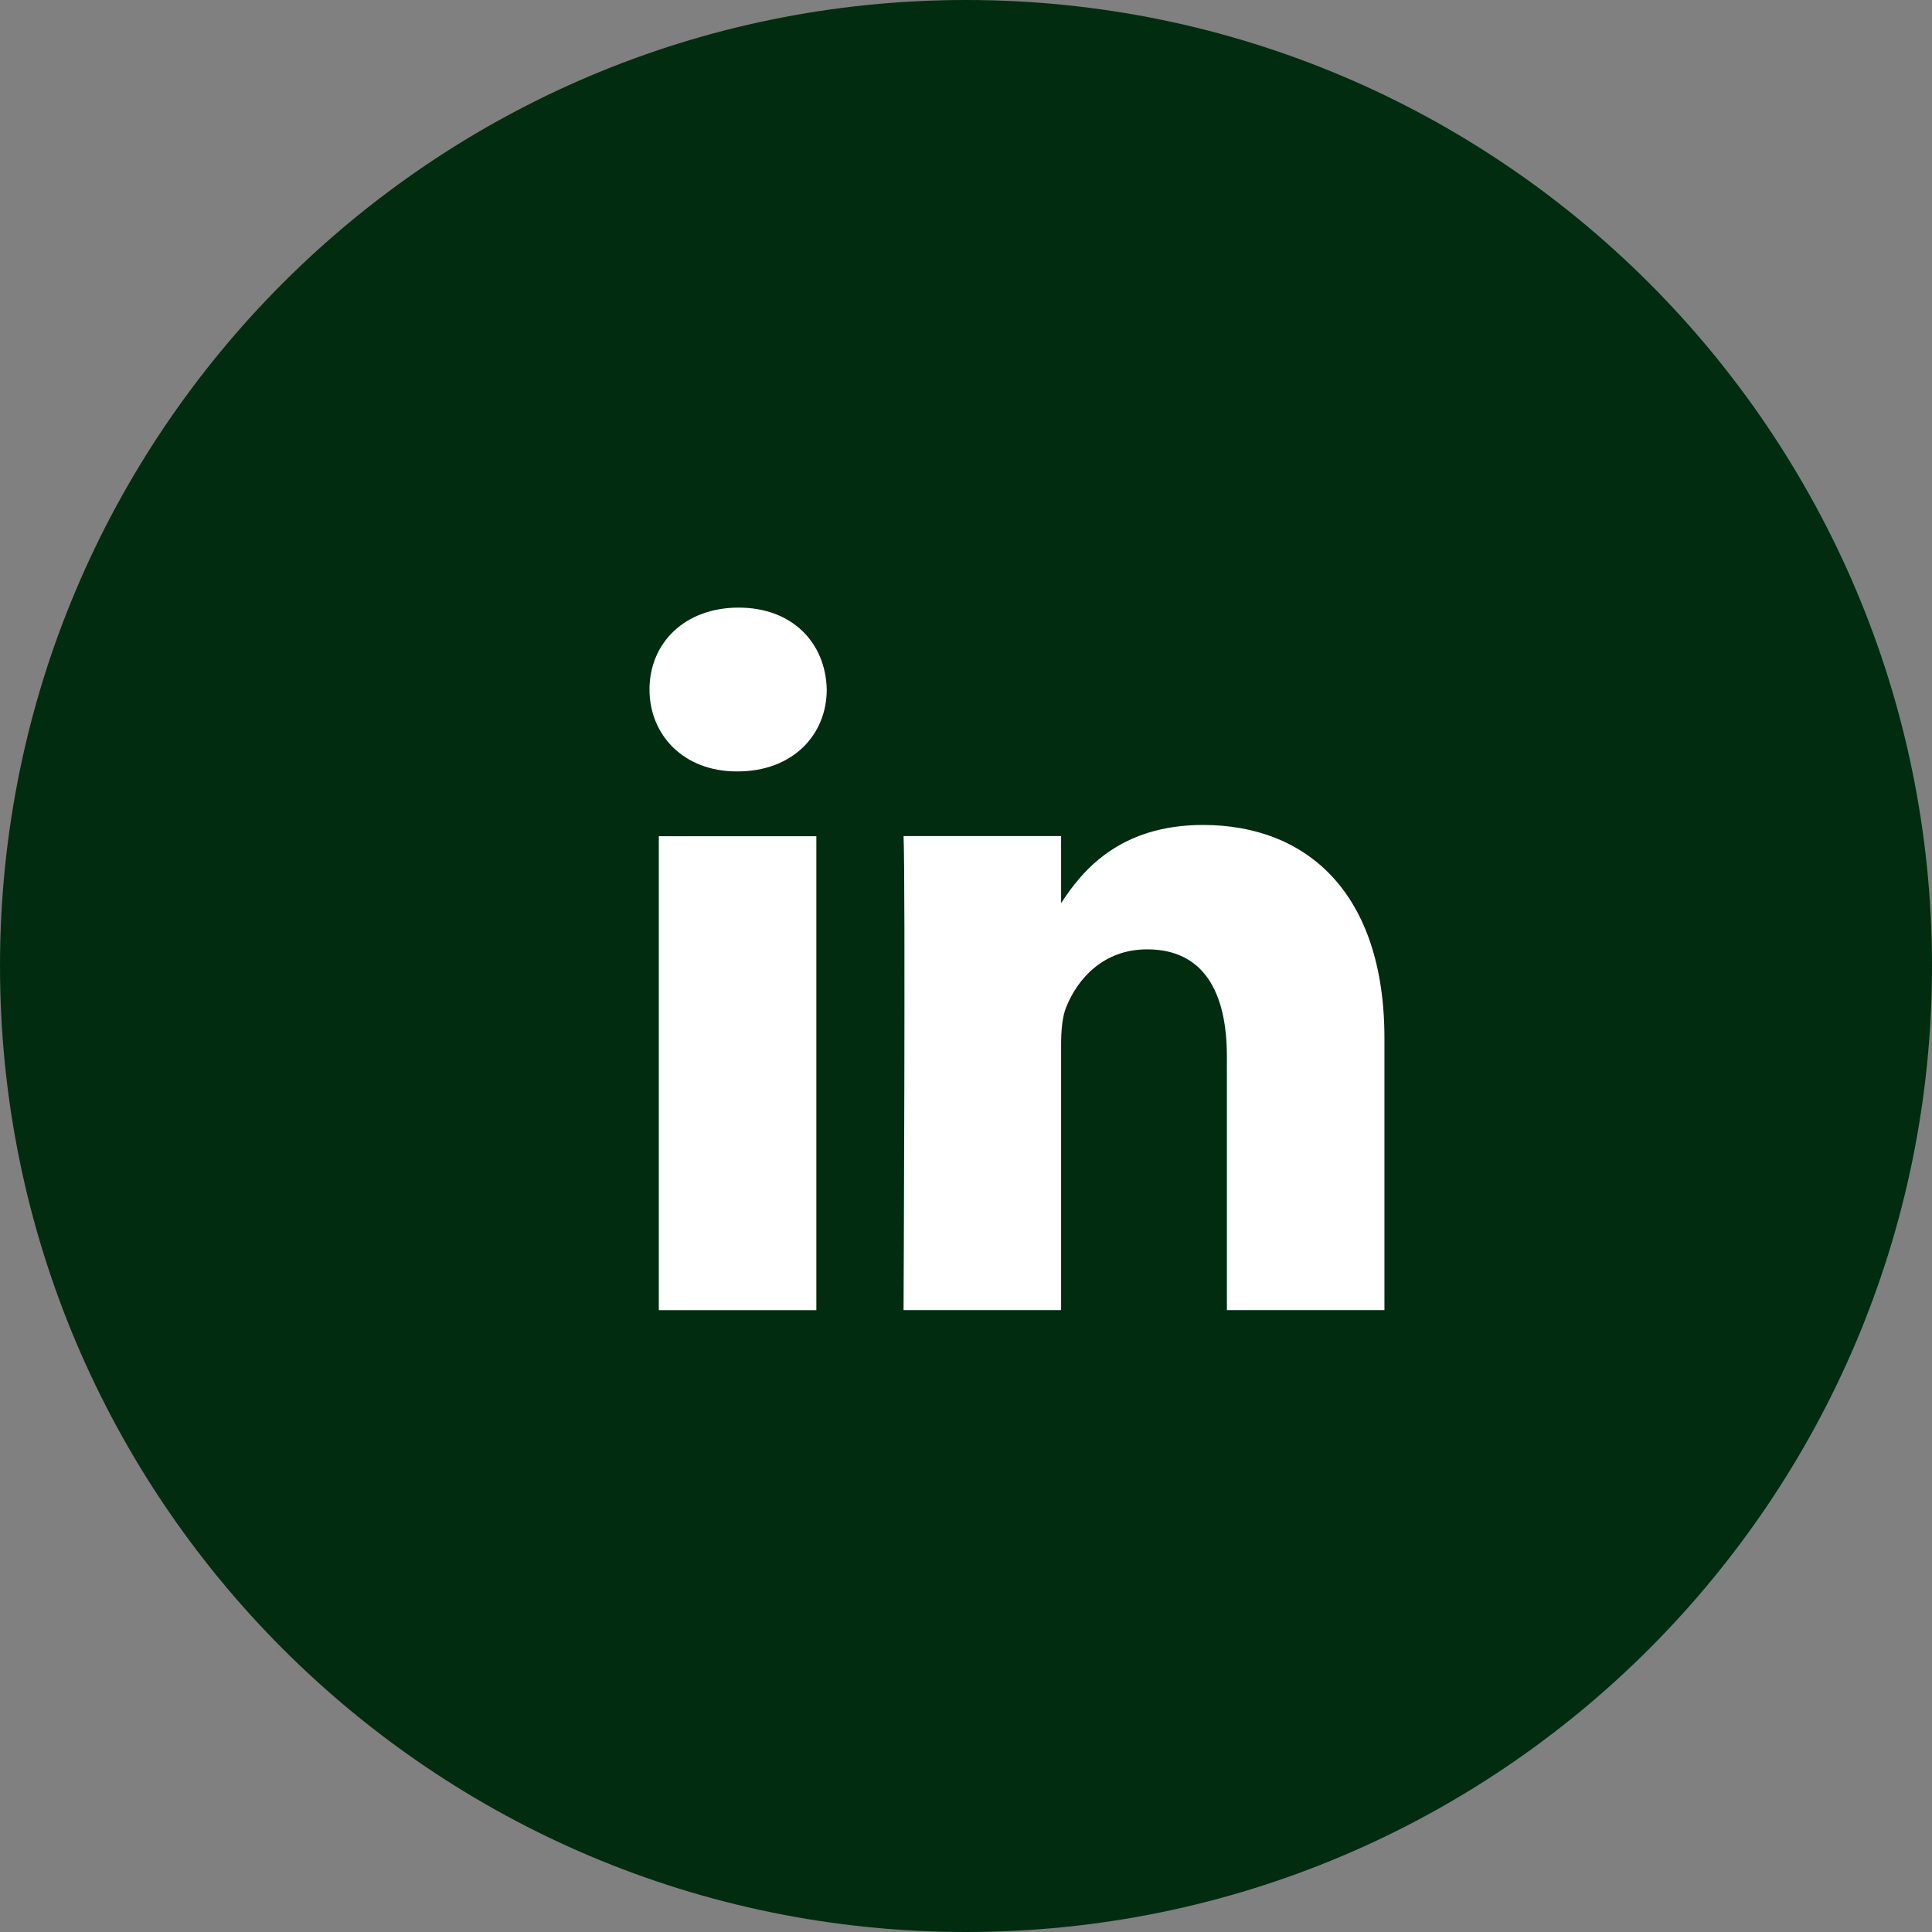 <?xml version="1.0" encoding="UTF-8"?>
<svg width="50px" height="50px" viewBox="0 0 50 50" version="1.1" xmlns="http://www.w3.org/2000/svg" xmlns:xlink="http://www.w3.org/1999/xlink">
    <rect x="0" y="0" width="50" height="50" fill="#808080" stroke="none"/>
    <title>3BCA459A-3D03-4434-A39E-00C8597EC8D5</title>
    <g id="stofo-website" stroke="none" stroke-width="1" fill="none" fill-rule="evenodd">
        <g id="Storstrom-Elementor-Front" transform="translate(-214, -4980)">
            <g id="icon/linkedin" transform="translate(214, 4980)">
                <rect id="Rectangle-Copy-8" fill="#000A2D" opacity="0.01" x="7.143" y="7.143" width="35.714" height="35.714"></rect>
                <path d="M25,0 C11.195,0 0,11.195 0,25 C0,38.805 11.195,50 25,50 C38.805,50 50,38.805 50,25 C50,11.195 38.805,0 25,0 Z" id="circle" fill="#022C10"></path>
                <path d="M21.127,33.907 L17.05,33.907 L17.05,21.641 L21.127,21.641 L21.127,33.907 Z M19.089,19.964 L19.062,19.964 C17.694,19.964 16.809,19.022 16.809,17.845 C16.809,16.641 17.721,15.725 19.116,15.725 C20.511,15.725 21.369,16.641 21.396,17.845 C21.396,19.022 20.511,19.964 19.089,19.964 Z M35.829,33.905 L31.752,33.905 L31.752,27.343 C31.752,25.693 31.162,24.569 29.687,24.569 C28.56,24.569 27.89,25.327 27.595,26.06 C27.487,26.322 27.461,26.688 27.461,27.055 L27.461,33.905 L23.384,33.905 C23.384,33.905 23.437,22.789 23.384,21.638 L27.461,21.638 L27.461,23.375 C28.002,22.539 28.972,21.35 31.135,21.35 C33.817,21.35 35.829,23.104 35.829,26.871 L35.829,33.905 Z" id="linkedin" fill="#FFFFFF" fill-rule="nonzero"></path>
            </g>
        </g>
    </g>
</svg>